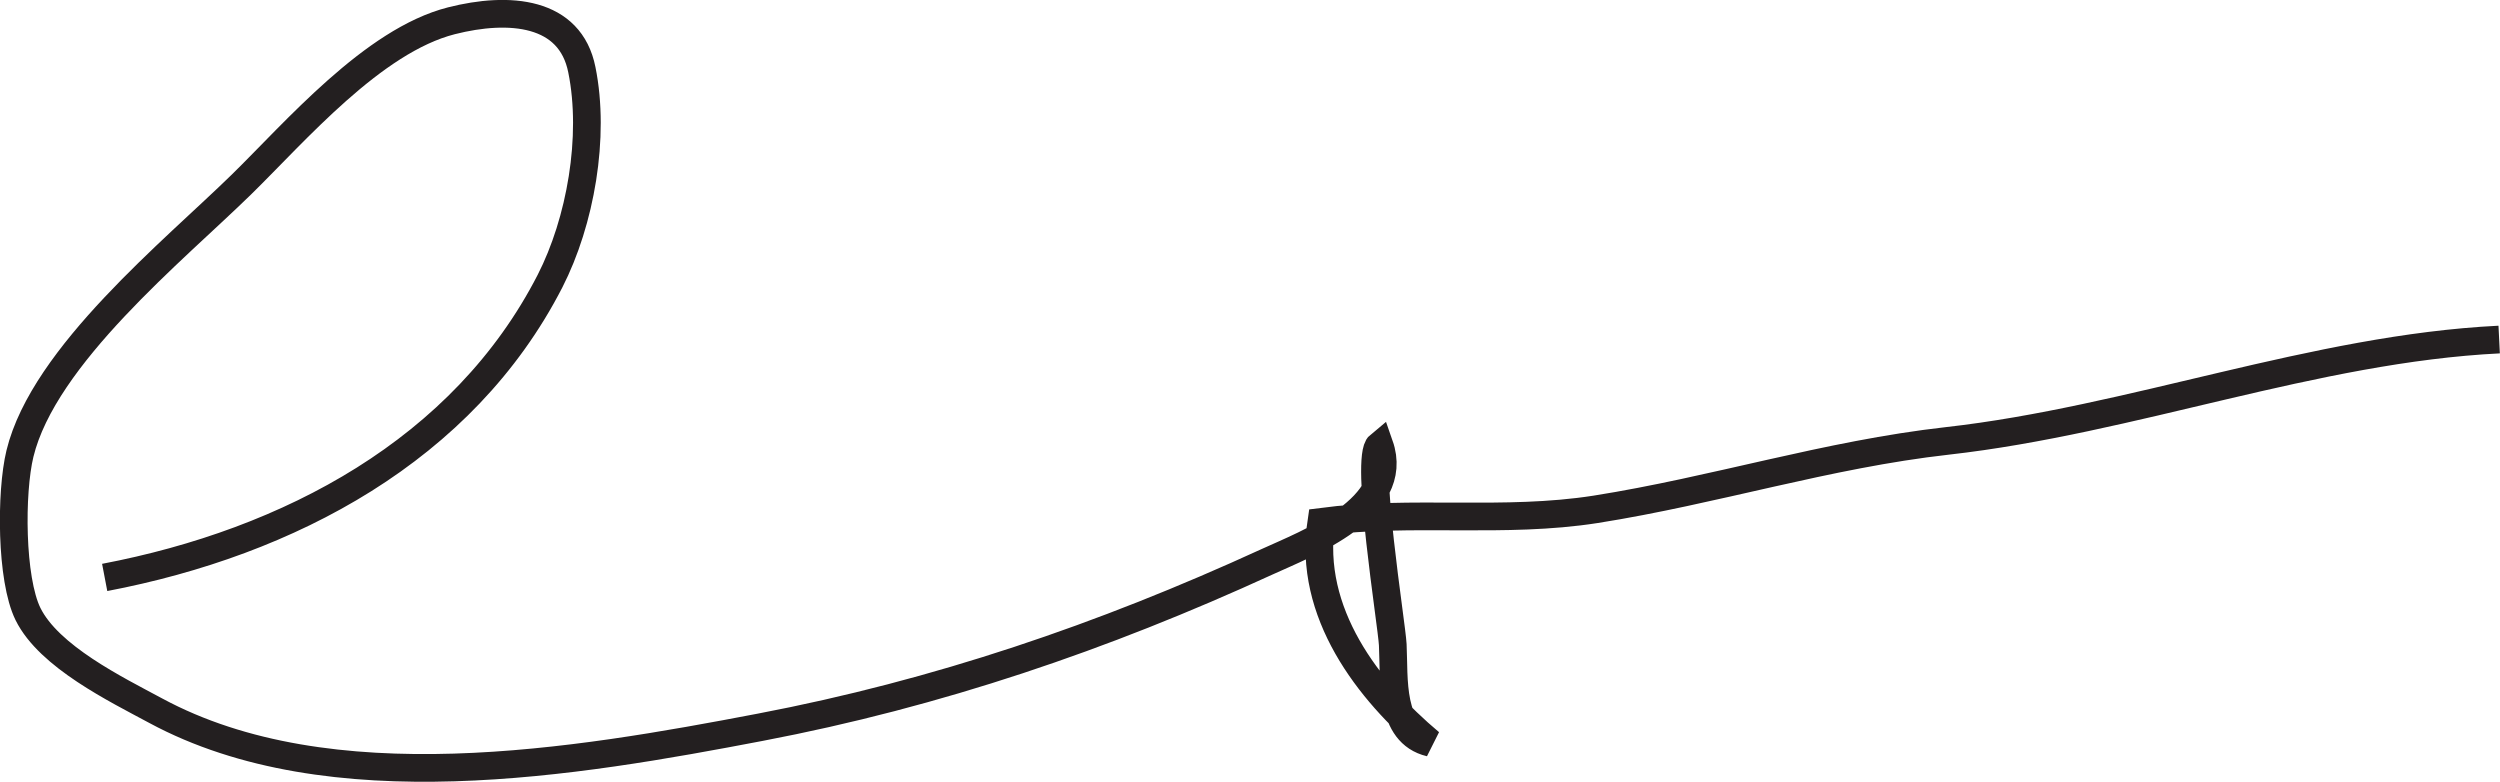 <?xml version="1.0" encoding="UTF-8"?>
<svg id="Camada_2" data-name="Camada 2" xmlns="http://www.w3.org/2000/svg" xmlns:xlink="http://www.w3.org/1999/xlink" viewBox="0 0 90.27 28.23">
  <defs>
    <style>
      .cls-1 {
        stroke: #231f20;
      }

      .cls-1, .cls-2 {
        fill: none;
      }

      .cls-3 {
        clip-path: url(#clippath);
      }
    </style>
    <clipPath id="clippath">
      <rect class="cls-2" width="90.27" height="28.23"/>
    </clipPath>
  </defs>
  <g id="OBJECTS">
    <g class="cls-3">
      <path class="cls-1" d="m3.78,20.85c6.66-1.27,12.95-4.6,16.08-10.7,1.1-2.15,1.64-5.21,1.15-7.63-.42-2.12-2.62-2.3-4.71-1.77-2.83.72-5.64,4.01-7.58,5.91-2.42,2.37-7.14,6.18-8,9.72-.34,1.4-.33,4.53.29,5.79.76,1.54,3.18,2.72,4.61,3.49,6.3,3.4,15.18,1.87,21.83.6,6.4-1.22,12.38-3.26,18.29-5.97,1.44-.66,4.87-1.94,4.07-4.22-.54.44.44,6.44.48,7.21.06,1.21-.13,3.19,1.35,3.54-2.23-1.87-4.43-4.7-3.93-7.98,3.26-.43,6.6.07,9.91-.45,4.3-.68,8.34-1.98,12.69-2.47,6.67-.75,13.26-3.33,19.93-3.66"/>
    </g>
  </g>
</svg>